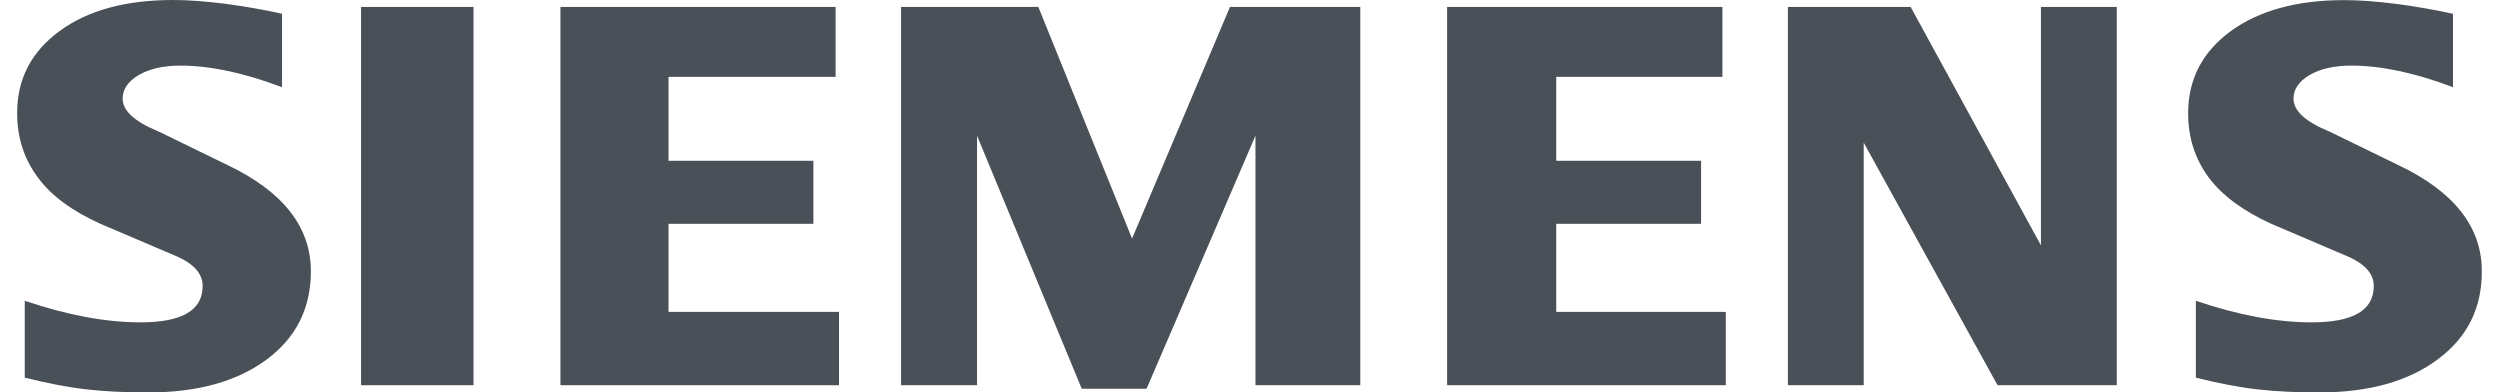 <svg width="102" height="16" viewBox="0 0 102 16" fill="none" xmlns="http://www.w3.org/2000/svg">
<g id="bw-siemens" clip-path="url(#clip0_1587_1954)">
<g id="Ebene_1-2">
<g id="Ebene_1-3">
<path id="Vector" fill-rule="evenodd" clip-rule="evenodd" d="M100.082 0.56V3.557C98.53 2.971 97.148 2.677 95.938 2.677C95.223 2.677 94.652 2.811 94.22 3.067C93.794 3.323 93.575 3.643 93.575 4.021C93.575 4.523 94.06 4.965 95.036 5.365L97.852 6.736C100.13 7.819 101.26 9.264 101.26 11.072C101.26 12.576 100.663 13.776 99.452 14.667C98.252 15.563 96.636 16.011 94.626 16.011C93.698 16.011 92.866 15.973 92.124 15.888C91.383 15.808 90.535 15.643 89.591 15.408V12.272C91.319 12.859 92.898 13.152 94.316 13.152C96.007 13.152 96.85 12.661 96.85 11.669C96.85 11.179 96.503 10.779 95.804 10.469L92.679 9.136C91.527 8.613 90.668 7.984 90.108 7.232C89.554 6.475 89.276 5.611 89.276 4.619C89.276 3.232 89.858 2.117 91.015 1.269C92.178 0.427 93.719 0.005 95.639 0.005C96.263 0.005 96.983 0.059 97.778 0.16C98.578 0.267 99.351 0.4 100.092 0.565L100.082 0.56Z" fill="#495057"/>
<path id="Vector_2" fill-rule="evenodd" clip-rule="evenodd" d="M11.506 0.56V3.557C9.954 2.971 8.572 2.677 7.367 2.677C6.647 2.677 6.082 2.811 5.65 3.067C5.223 3.323 5.004 3.643 5.004 4.021C5.004 4.523 5.495 4.965 6.471 5.365L9.287 6.736C11.554 7.819 12.684 9.264 12.684 11.072C12.684 12.576 12.082 13.776 10.882 14.667C9.671 15.563 8.066 16.011 6.05 16.011C5.122 16.011 4.284 15.973 3.543 15.888C2.802 15.808 1.959 15.643 1.01 15.408V12.272C2.748 12.859 4.322 13.152 5.735 13.152C7.426 13.152 8.268 12.661 8.268 11.669C8.268 11.179 7.927 10.779 7.234 10.469L4.108 9.136C2.946 8.613 2.087 7.984 1.538 7.232C0.978 6.475 0.7 5.611 0.7 4.619C0.695 3.227 1.276 2.112 2.434 1.264C3.586 0.421 5.132 0 7.052 0C7.682 0 8.391 0.053 9.196 0.155C9.991 0.261 10.764 0.395 11.506 0.56Z" fill="#495057"/>
<path id="Vector_3" fill-rule="evenodd" clip-rule="evenodd" d="M14.732 0.283H19.319V15.717H14.732V0.283Z" fill="#495057"/>
<path id="Vector_4" fill-rule="evenodd" clip-rule="evenodd" d="M34.092 0.283V3.136H27.276V6.56H33.186V9.131H27.276V12.725H34.231V15.717H22.866V0.283H34.092Z" fill="#495057"/>
<path id="Vector_5" fill-rule="evenodd" clip-rule="evenodd" d="M55.5 0.283V15.717H51.223V5.536L46.78 15.861H44.135L39.863 5.536V15.717H36.764V0.283H42.364L46.188 9.733L50.183 0.283H55.5Z" fill="#495057"/>
<path id="Vector_6" fill-rule="evenodd" clip-rule="evenodd" d="M70.274 0.283V3.136H63.495V6.56H69.404V9.131H63.495V12.725H70.412V15.717H59.042V0.283H70.274Z" fill="#495057"/>
<path id="Vector_7" fill-rule="evenodd" clip-rule="evenodd" d="M86.364 0.283V15.717H81.5L76.039 5.819V15.717H72.946V0.283H77.954L83.271 10.011V0.283H86.364Z" fill="#495057"/>
</g>
</g>
</g>
<defs>
<clipPath id="clip0_1587_1954">
<rect width="100.56" height="16" fill="white" transform="translate(0.695)"/>
</clipPath>
</defs>
</svg>
